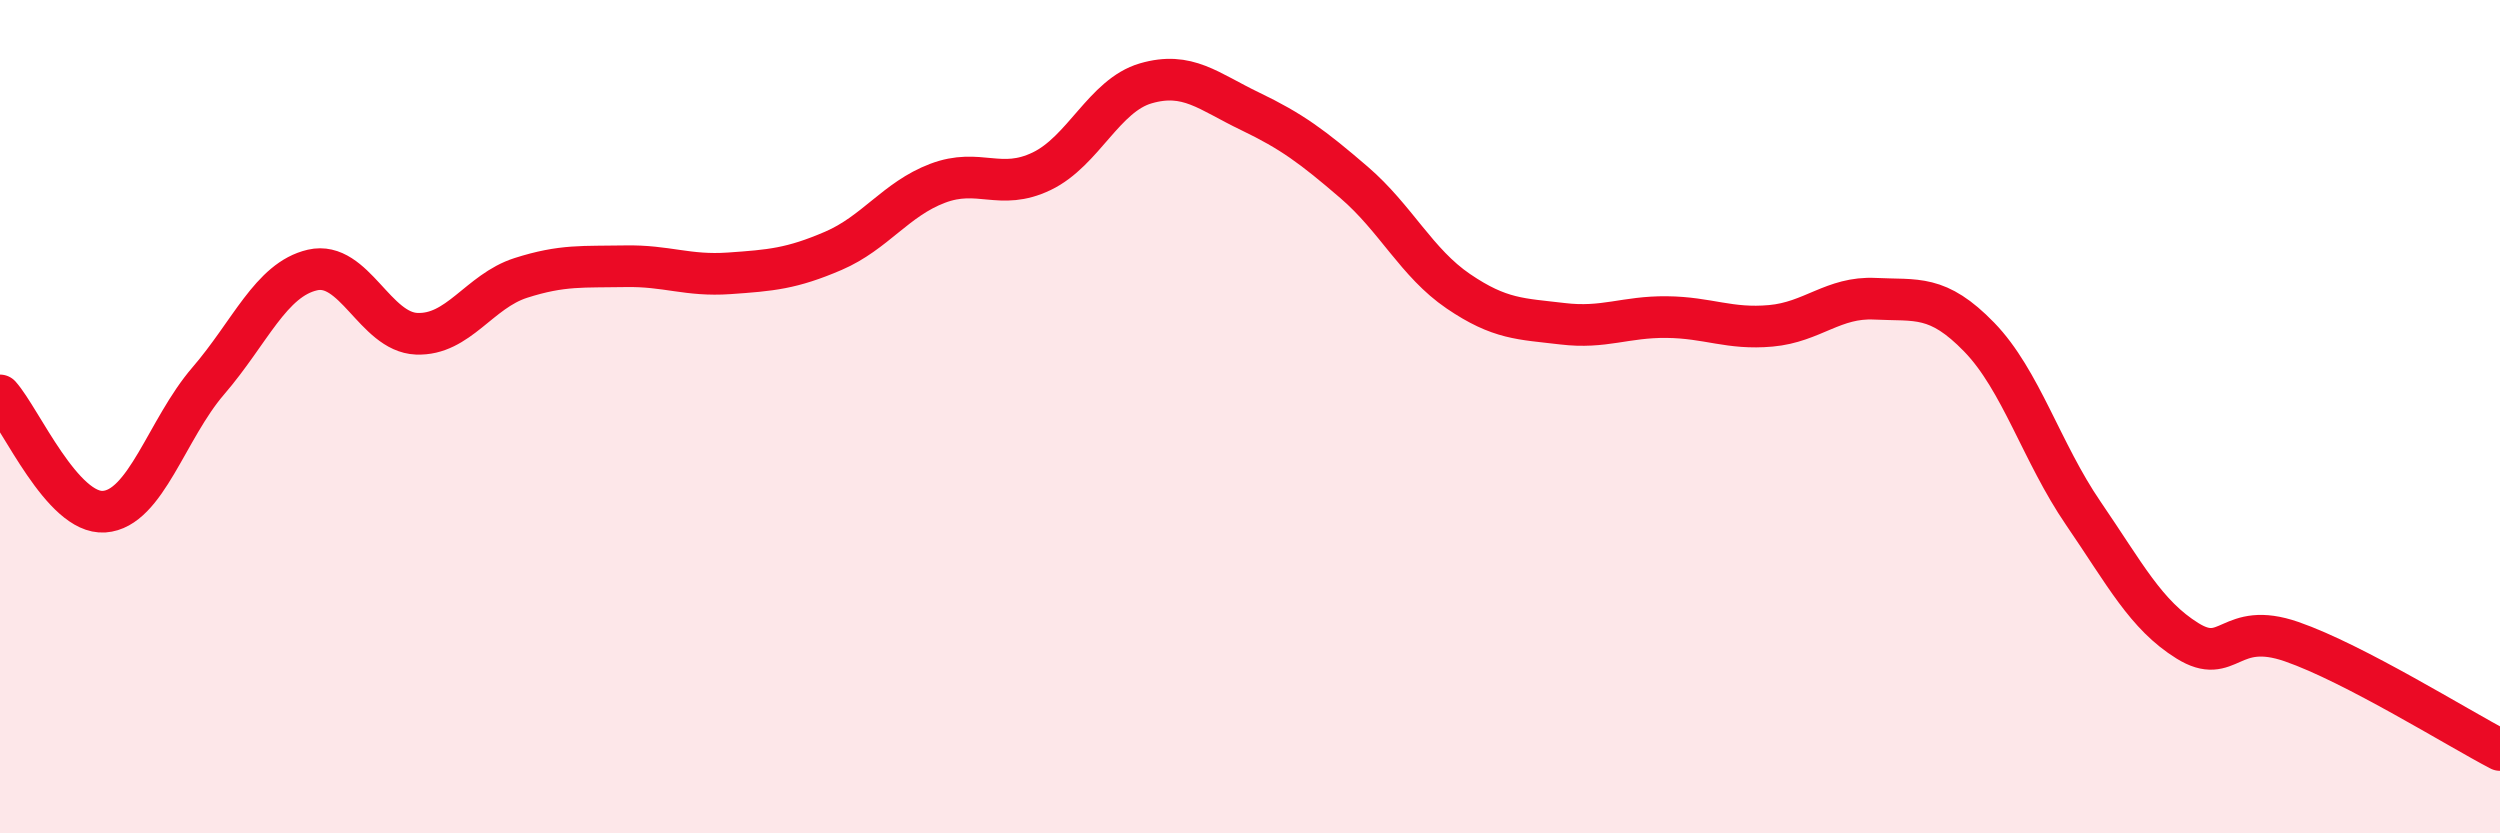 
    <svg width="60" height="20" viewBox="0 0 60 20" xmlns="http://www.w3.org/2000/svg">
      <path
        d="M 0,9.49 C 0.5,10.05 1.5,12.35 2.5,12.28 C 3.5,12.21 4,10.3 5,9.14 C 6,7.98 6.5,6.71 7.5,6.48 C 8.5,6.25 9,7.97 10,8.01 C 11,8.05 11.5,6.99 12.5,6.67 C 13.5,6.35 14,6.41 15,6.39 C 16,6.37 16.5,6.63 17.5,6.56 C 18.5,6.49 19,6.45 20,6.02 C 21,5.59 21.5,4.78 22.5,4.4 C 23.5,4.02 24,4.59 25,4.11 C 26,3.63 26.5,2.29 27.5,2 C 28.5,1.71 29,2.19 30,2.67 C 31,3.15 31.5,3.52 32.5,4.38 C 33.5,5.24 34,6.31 35,6.99 C 36,7.67 36.5,7.65 37.5,7.77 C 38.5,7.89 39,7.6 40,7.61 C 41,7.62 41.5,7.91 42.5,7.82 C 43.5,7.73 44,7.12 45,7.17 C 46,7.22 46.5,7.06 47.5,8.09 C 48.5,9.12 49,10.86 50,12.32 C 51,13.78 51.5,14.76 52.5,15.38 C 53.5,16 53.5,14.88 55,15.4 C 56.5,15.92 59,17.48 60,18L60 20L0 20Z"
        fill="#EB0A25"
        opacity="0.1"
        stroke-linecap="round"
        stroke-linejoin="round"
      />
      <path
        d="M 0,9.49 C 0.5,10.05 1.5,12.35 2.5,12.28 C 3.5,12.21 4,10.3 5,9.14 C 6,7.98 6.5,6.71 7.5,6.48 C 8.5,6.25 9,7.97 10,8.01 C 11,8.05 11.5,6.99 12.5,6.67 C 13.5,6.35 14,6.41 15,6.39 C 16,6.37 16.5,6.63 17.5,6.56 C 18.5,6.49 19,6.45 20,6.02 C 21,5.59 21.5,4.78 22.5,4.4 C 23.5,4.02 24,4.59 25,4.11 C 26,3.63 26.5,2.29 27.5,2 C 28.5,1.71 29,2.19 30,2.67 C 31,3.15 31.5,3.52 32.5,4.38 C 33.5,5.24 34,6.31 35,6.99 C 36,7.67 36.5,7.65 37.5,7.77 C 38.5,7.89 39,7.6 40,7.61 C 41,7.62 41.5,7.91 42.5,7.82 C 43.5,7.73 44,7.12 45,7.17 C 46,7.22 46.5,7.06 47.5,8.09 C 48.5,9.12 49,10.86 50,12.32 C 51,13.78 51.5,14.76 52.5,15.38 C 53.5,16 53.5,14.88 55,15.4 C 56.5,15.92 59,17.48 60,18"
        stroke="#EB0A25"
        stroke-width="1"
        fill="none"
        stroke-linecap="round"
        stroke-linejoin="round"
      />
    </svg>
  